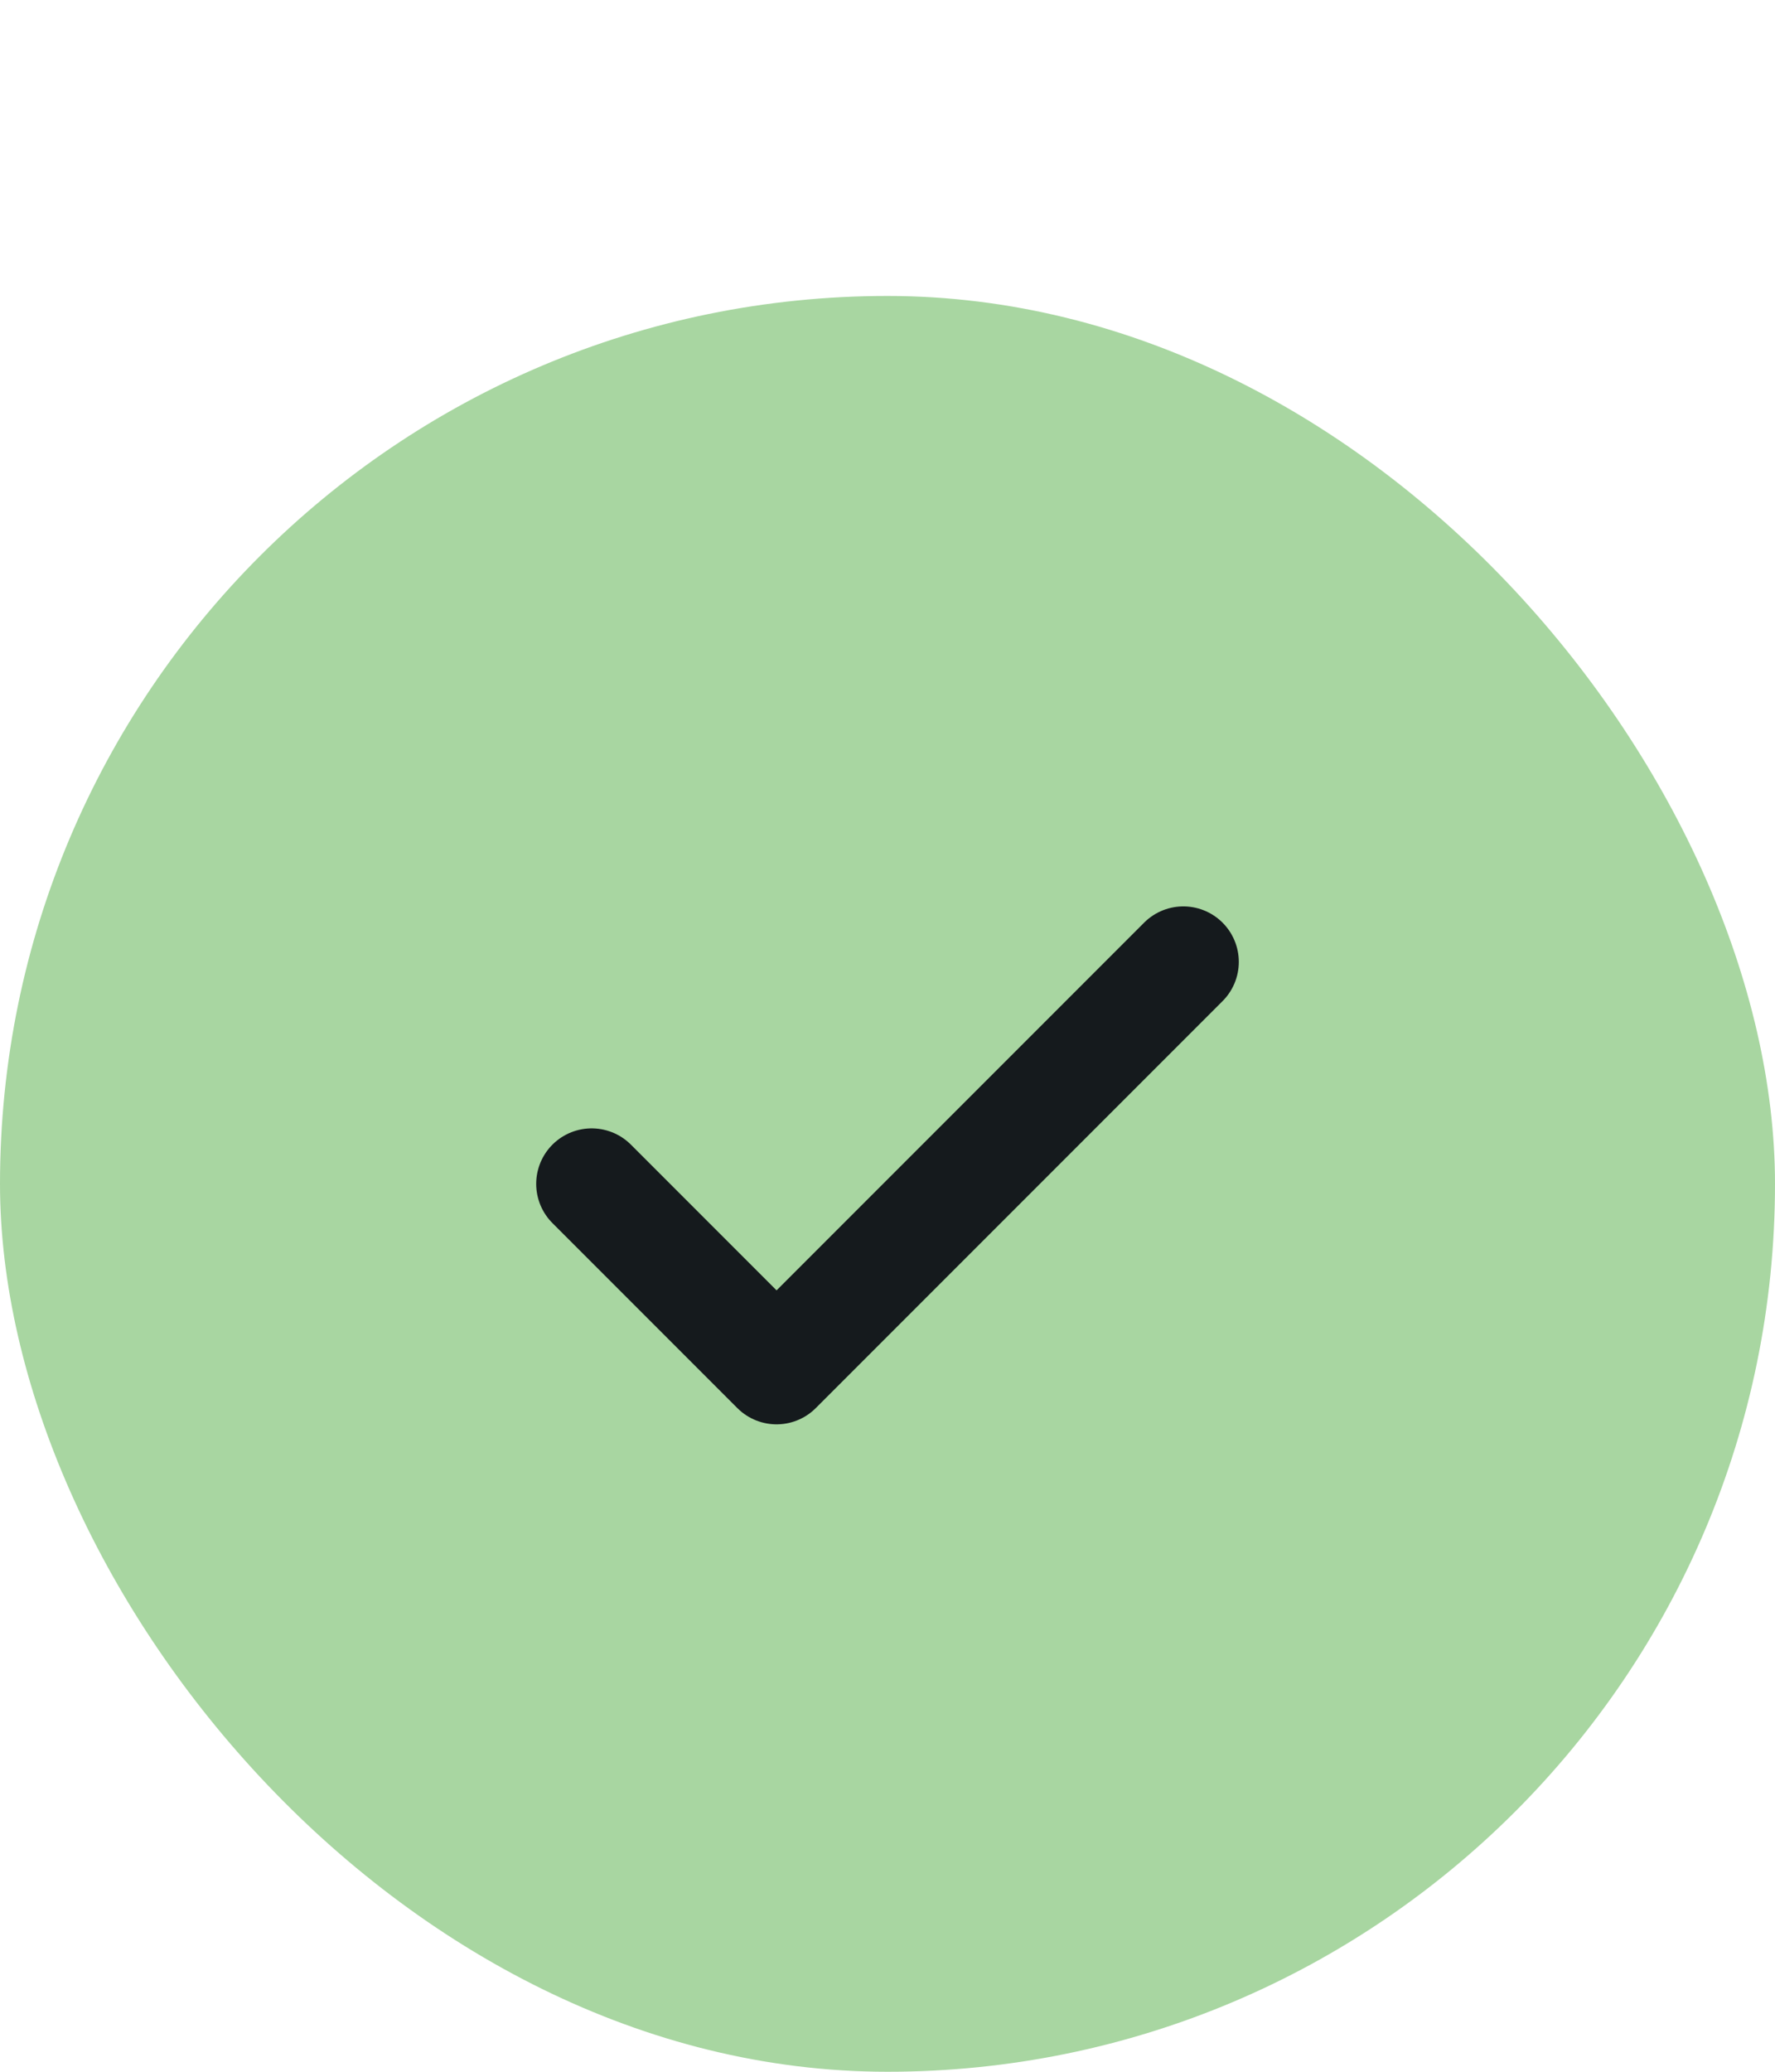 <svg width="24" height="28" viewBox="0 0 24 28" fill="none" xmlns="http://www.w3.org/2000/svg">
<rect y="4" width="24" height="24" rx="12" fill="#A8D6A1"/>
<path d="M16 13L10.5 18.5L8 16" stroke="#151A1D" stroke-width="1.5" stroke-linecap="round" stroke-linejoin="round"/>
</svg>
